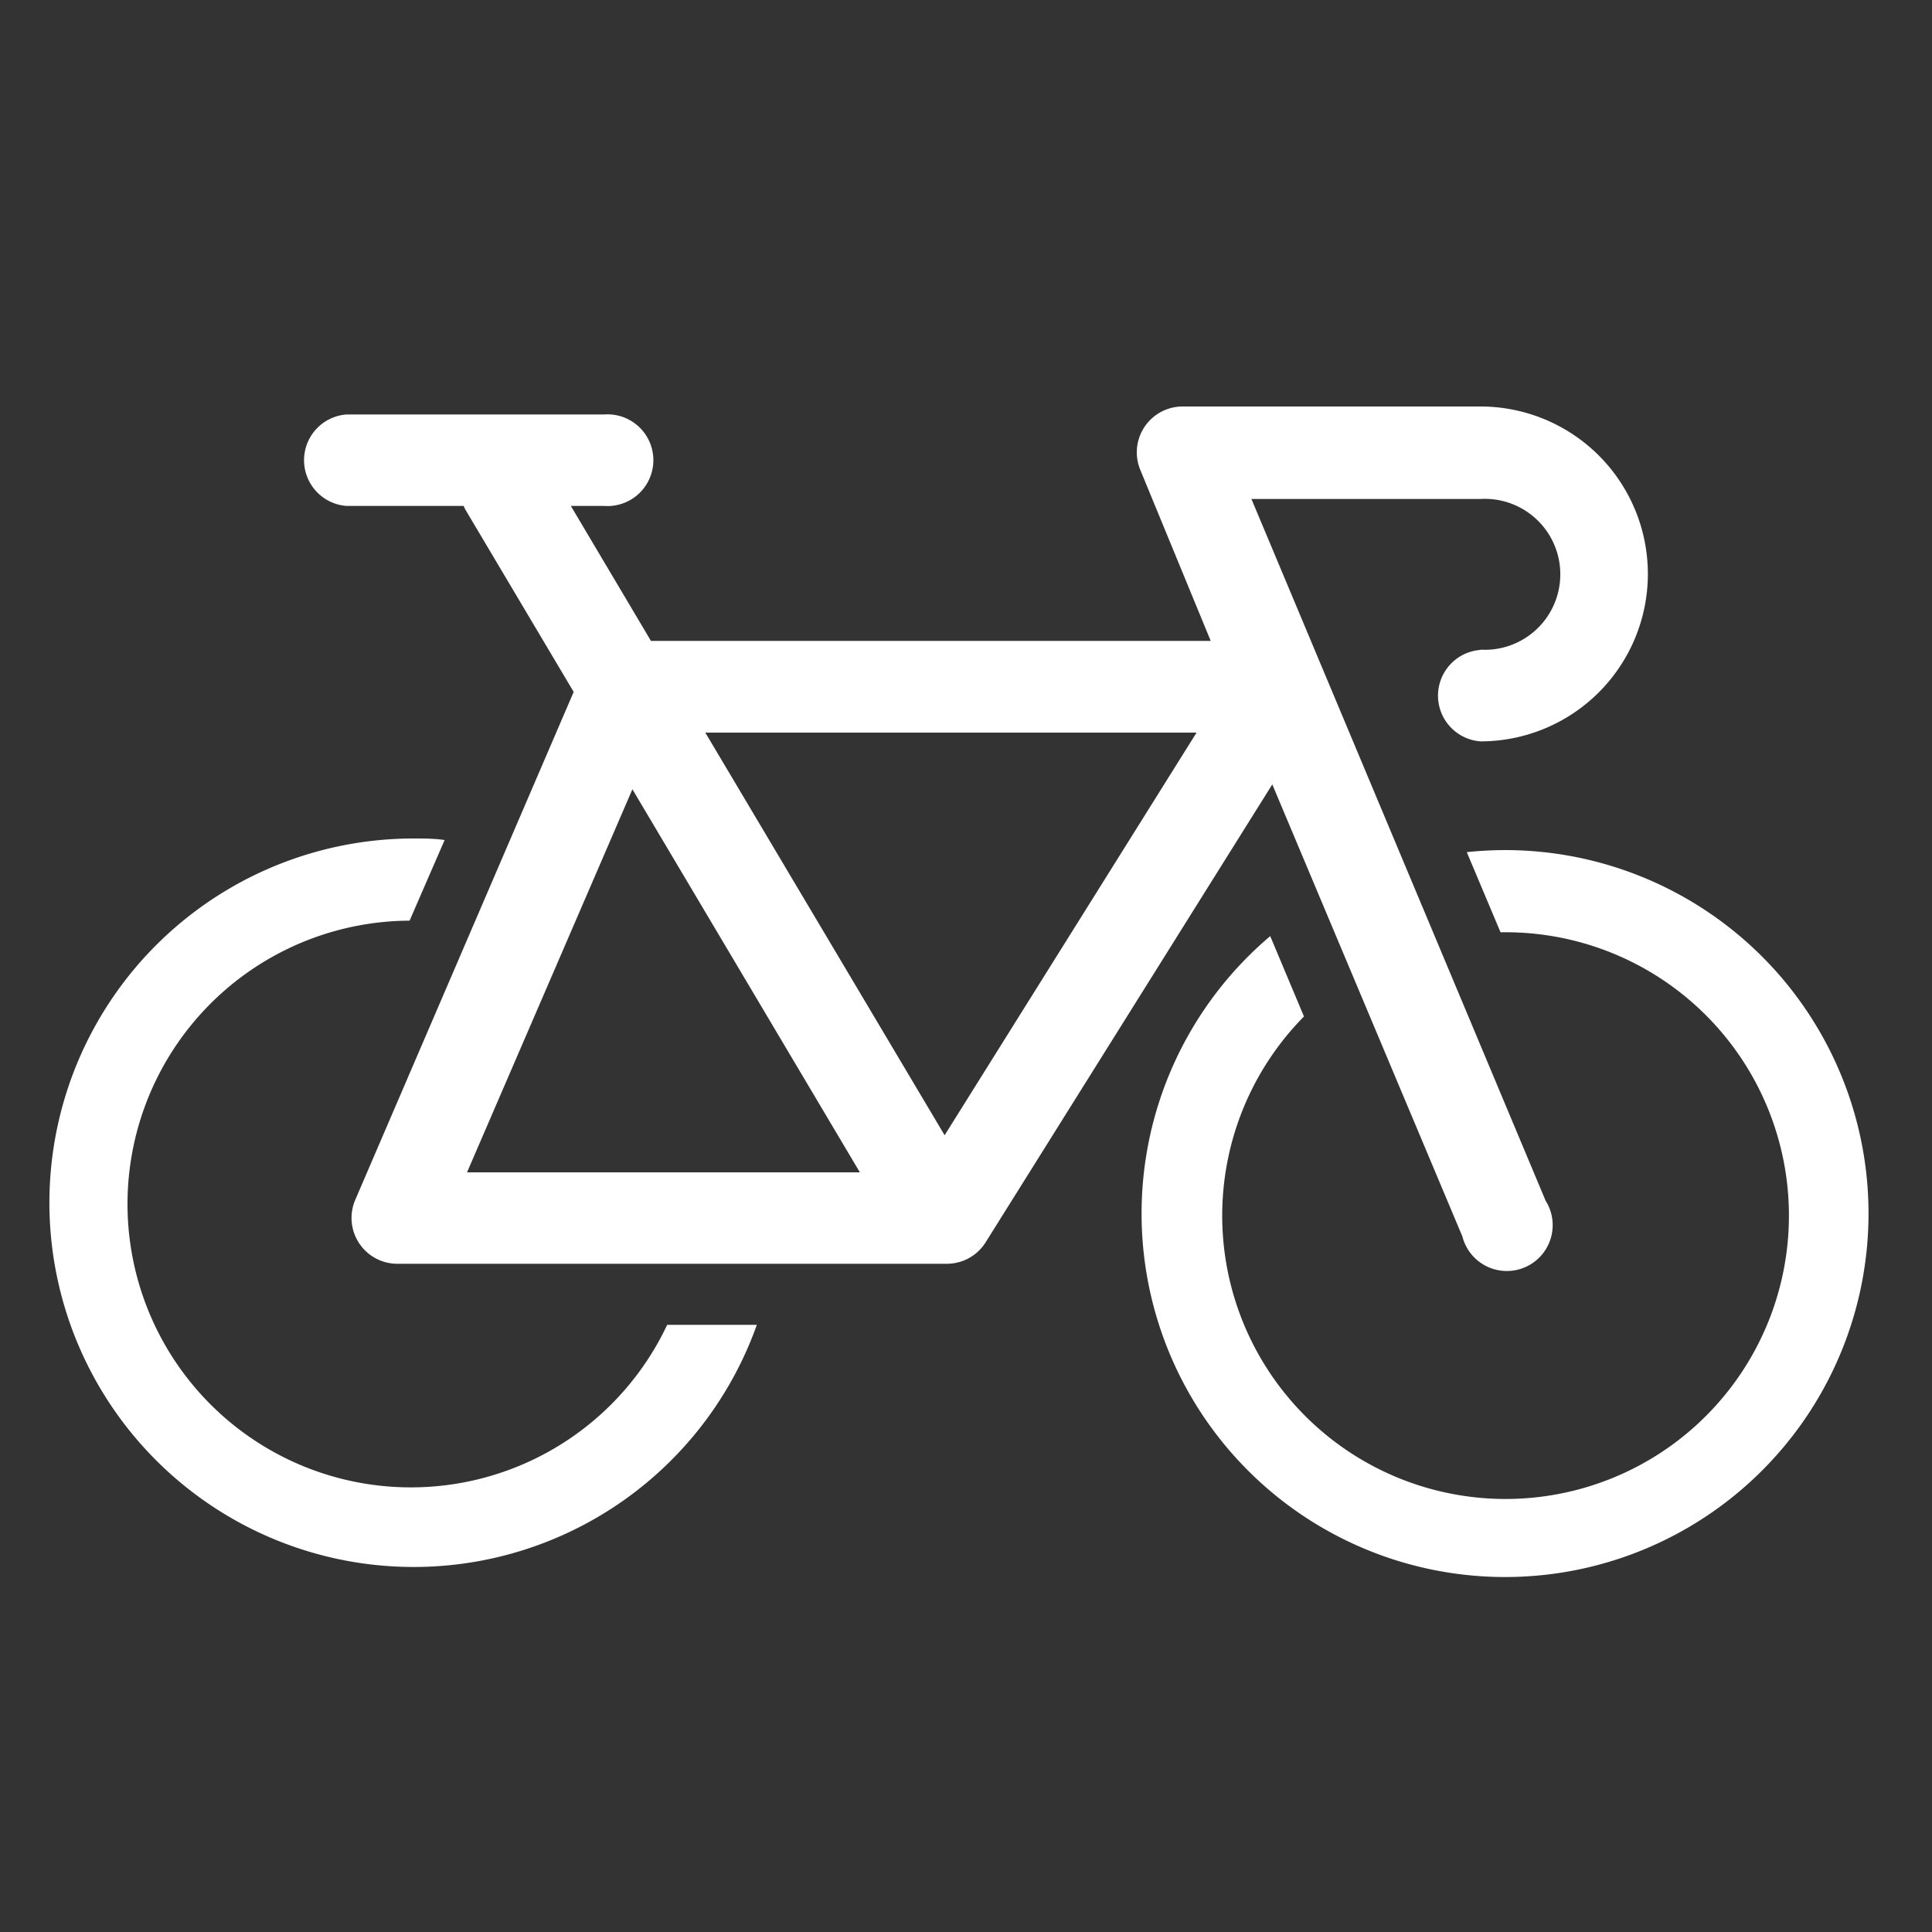 <svg xmlns="http://www.w3.org/2000/svg" viewBox="0 0 75 75"><rect x="0" y="0" width="75" height="75" fill="#333333" stroke="none"/><defs><style>.cls-1{fill:#fff;}</style></defs><title>Website Icons</title><g id="Layer_2" data-name="Layer 2"><path class="cls-1" d="M29.38,51.43A14.14,14.14,0,1,1,16.06,32.55c.4,0,.8,0,1.2.06l-1.36,3.13a11,11,0,1,0,10,15.69ZM58.41,33a14.44,14.44,0,0,0-1.47.08l1.31,3.11h.16a11,11,0,1,1-7.79,3.27l-1.31-3.12A14.11,14.11,0,1,0,58.41,33Z"/><path class="cls-1" d="M57.47,25.23a1.78,1.78,0,0,0,0,3.55,6.48,6.48,0,1,0,0-13H45.91a1.78,1.78,0,0,0-1.64,2.47L47,24.88H25.27l-3.11-5.24h1.29a1.78,1.78,0,1,0,0-3.55h-10a1.78,1.78,0,0,0,0,3.55H18a1.6,1.6,0,0,0,.07.15l4.2,7.07L13.79,46.58a1.78,1.78,0,0,0,1.63,2.48H36.75a1.78,1.78,0,0,0,1.51-.83L49.39,30.45,56.77,48A1.78,1.78,0,1,0,60,46.61L48.58,19.37h8.89a2.93,2.93,0,1,1,0,5.85ZM24.55,30.64l8.83,14.87H18.13ZM36.67,44.07,27.38,28.44H46.45Z"/></g></svg>